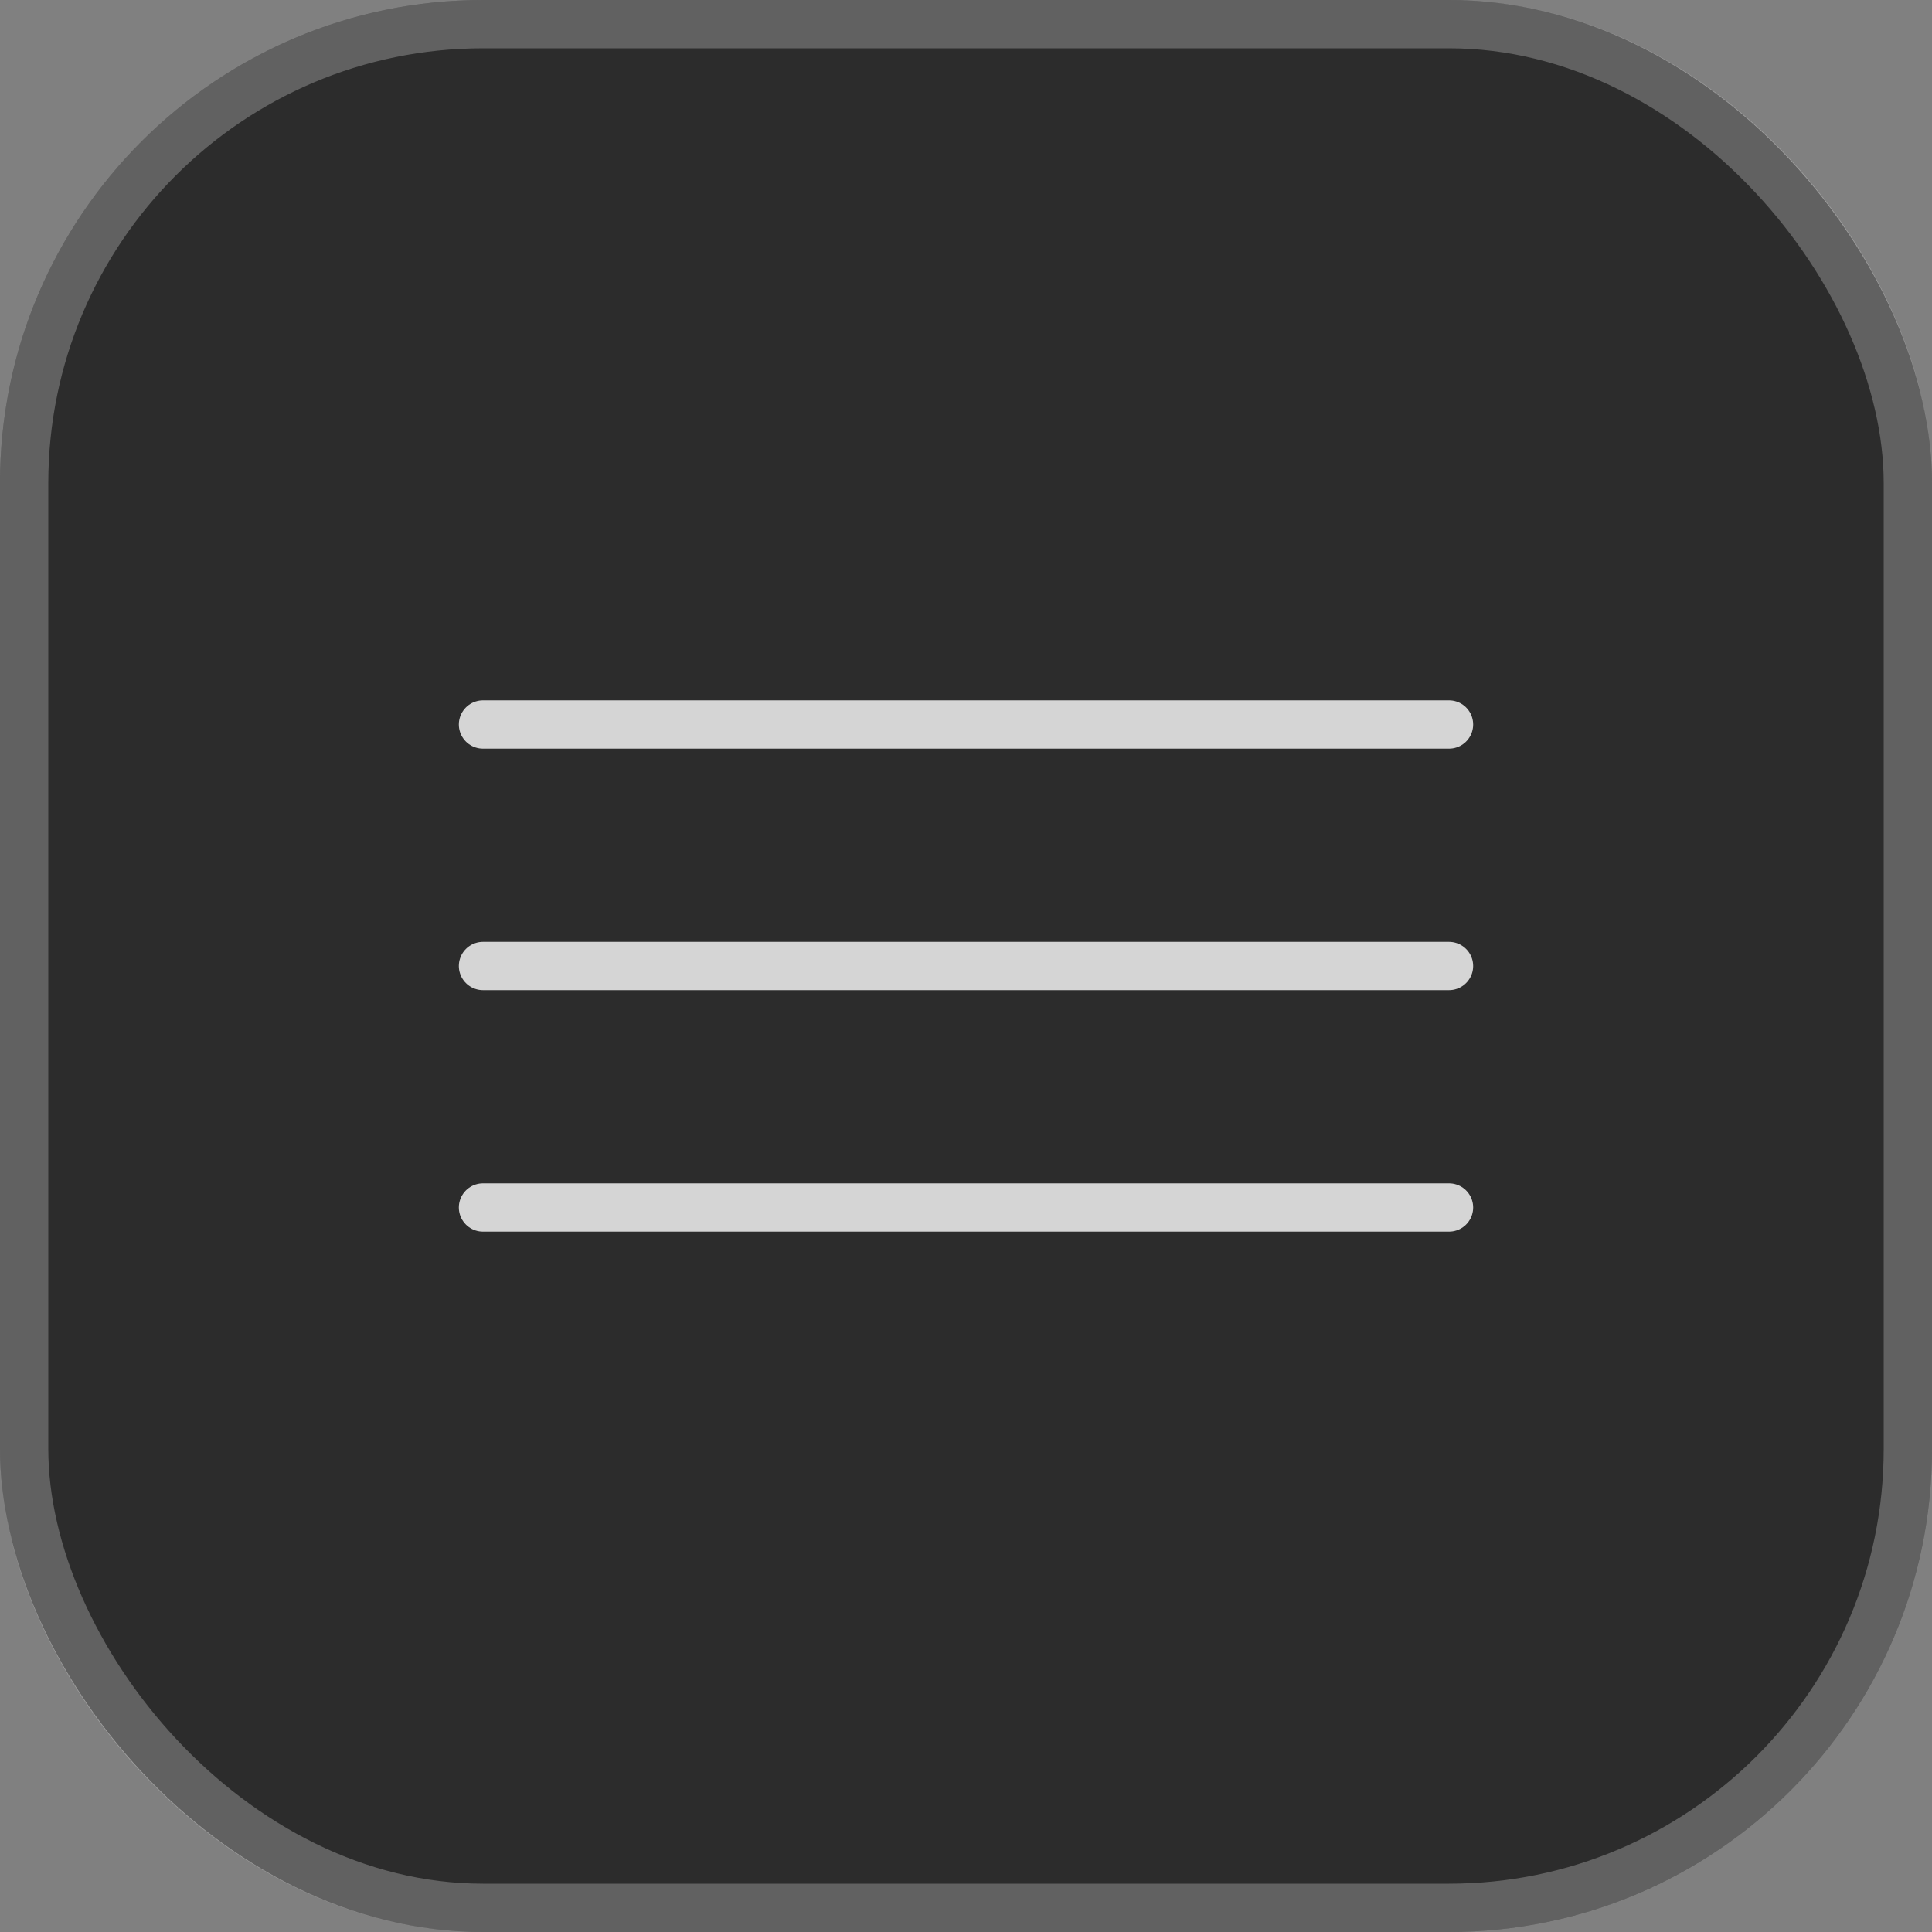 <?xml version="1.0" encoding="UTF-8"?> <svg xmlns="http://www.w3.org/2000/svg" width="40" height="40" viewBox="0 0 40 40" fill="none"><rect x="0" y="0" width="40" height="40" fill="#808080" stroke="none"/><rect width="40" height="40" rx="10" fill="#171717" fill-opacity="0.8"></rect><rect x="0.5" y="0.5" width="39" height="39" rx="9.5" stroke="white" stroke-opacity="0.25"></rect><path d="M10 15H30" stroke="url(#paint0_linear_2001_18)" stroke-linecap="round"></path><path d="M10 20H30" stroke="url(#paint1_linear_2001_18)" stroke-linecap="round"></path><path d="M10 25H30" stroke="url(#paint2_linear_2001_18)" stroke-linecap="round"></path><defs><linearGradient id="paint0_linear_2001_18" x1="10" y1="15.5" x2="30" y2="15.5" gradientUnits="userSpaceOnUse"><stop stop-color="white" stop-opacity="0.8"></stop></linearGradient><linearGradient id="paint1_linear_2001_18" x1="10" y1="20.5" x2="30" y2="20.5" gradientUnits="userSpaceOnUse"><stop stop-color="white" stop-opacity="0.8"></stop></linearGradient><linearGradient id="paint2_linear_2001_18" x1="10" y1="25.5" x2="30" y2="25.5" gradientUnits="userSpaceOnUse"><stop stop-color="white" stop-opacity="0.8"></stop></linearGradient></defs></svg> 